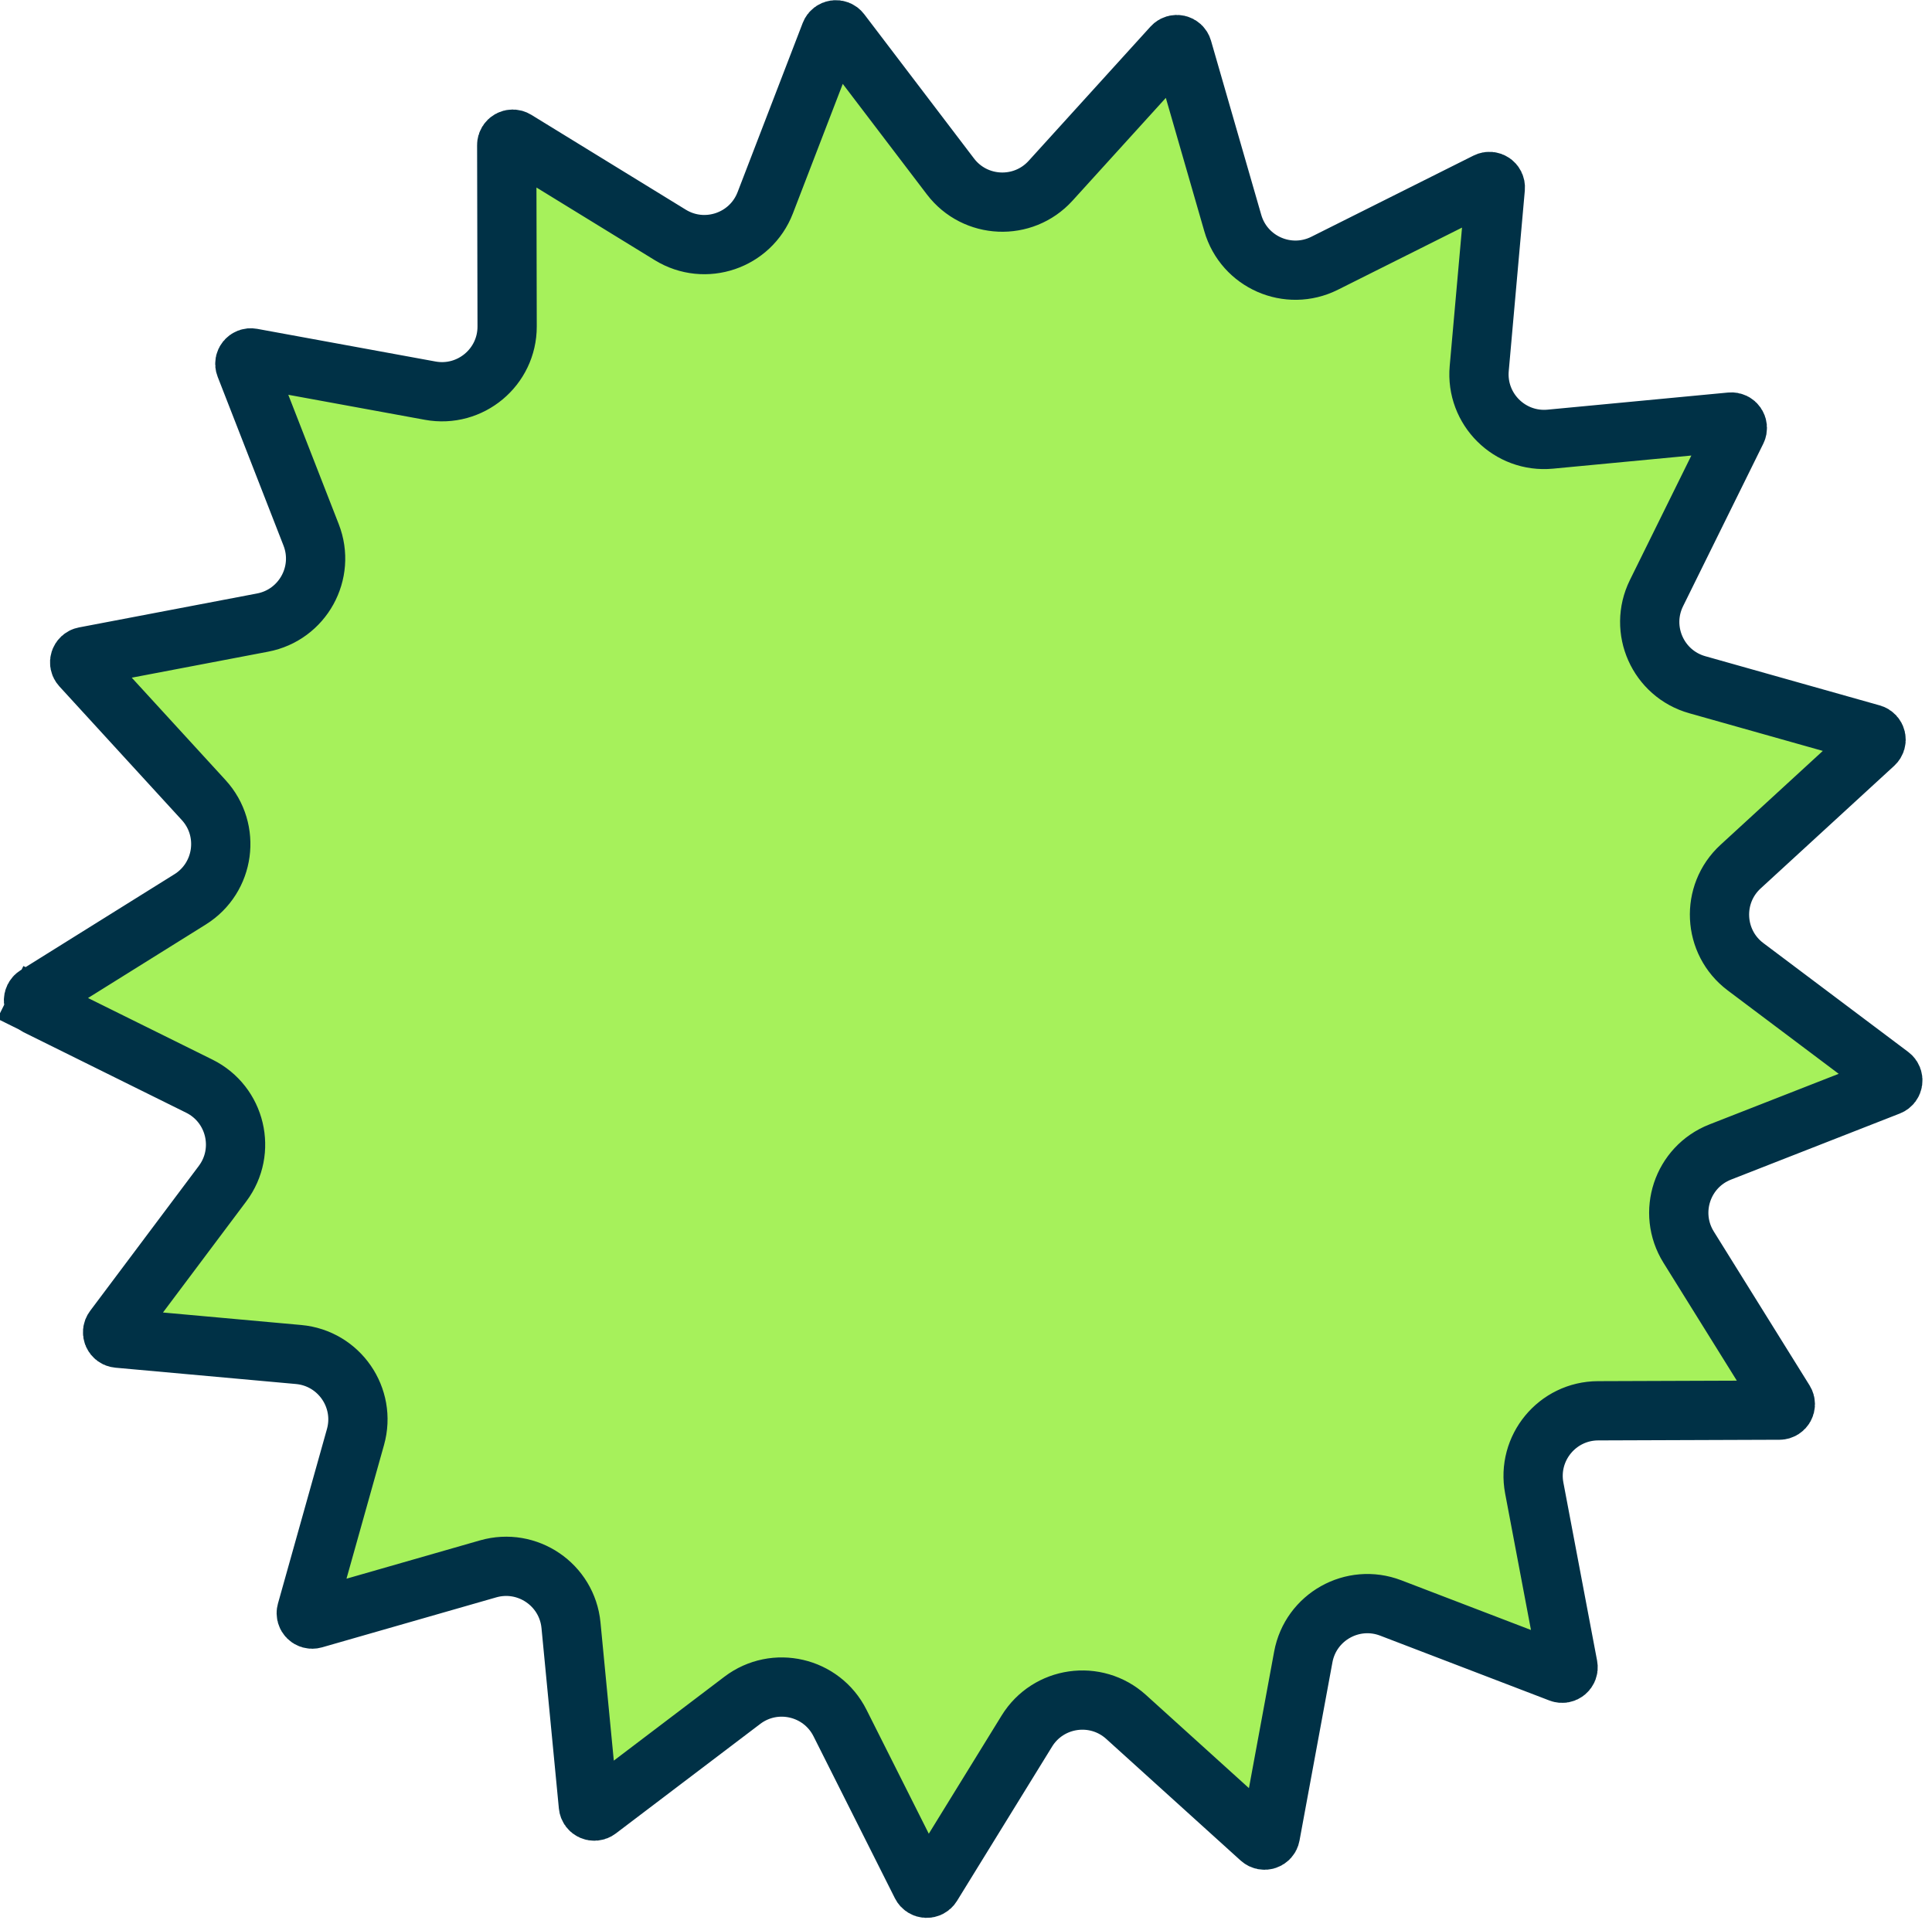 <?xml version="1.0" encoding="UTF-8"?> <svg xmlns="http://www.w3.org/2000/svg" width="163" height="162" viewBox="0 0 163 162" fill="none"> <path d="M3.104 84.868L2.01 87.076L3.104 84.868C2.753 84.694 2.729 84.203 3.061 83.996L16.039 75.895C18.957 74.074 19.506 70.051 17.183 67.515L6.851 56.231C6.587 55.943 6.742 55.476 7.126 55.403L22.155 52.537C25.534 51.893 27.499 48.341 26.249 45.136L20.691 30.882C20.548 30.518 20.861 30.138 21.246 30.209L36.295 32.966C39.678 33.586 42.794 30.983 42.786 27.544L42.752 12.245C42.751 11.853 43.18 11.612 43.514 11.817L56.551 19.825C59.481 21.625 63.327 20.323 64.562 17.113L70.057 2.835C70.198 2.469 70.685 2.4 70.922 2.712L80.186 14.887C82.268 17.625 86.324 17.8 88.635 15.254L98.917 3.924C99.18 3.634 99.659 3.745 99.768 4.122L104.008 18.822C104.961 22.127 108.679 23.756 111.755 22.215L125.435 15.366C125.785 15.19 126.192 15.467 126.157 15.857L124.8 31.096C124.495 34.522 127.374 37.384 130.798 37.059L146.029 35.614C146.419 35.577 146.698 35.981 146.525 36.333L139.755 50.052C138.233 53.137 139.883 56.846 143.193 57.78L157.918 61.934C158.295 62.04 158.409 62.518 158.12 62.783L146.851 73.131C144.318 75.457 144.517 79.512 147.266 81.579L159.496 90.771C159.809 91.006 159.743 91.494 159.378 91.636L145.132 97.215C141.929 98.469 140.65 102.322 142.467 105.242L150.55 118.232C150.757 118.564 150.519 118.994 150.128 118.996L134.828 119.051C131.389 119.063 128.805 122.194 129.444 125.573L132.289 140.606C132.362 140.991 131.984 141.306 131.619 141.166L117.333 135.69C114.121 134.46 110.58 136.445 109.956 139.828L107.178 154.873C107.107 155.258 106.641 155.415 106.351 155.153L95.007 144.886C92.457 142.578 88.438 143.151 86.634 146.079L78.609 159.105C78.404 159.438 77.912 159.417 77.737 159.067L70.868 145.396C69.324 142.323 65.369 141.405 62.629 143.484L50.441 152.731C50.129 152.968 49.678 152.77 49.641 152.381L48.174 137.152C47.844 133.728 44.489 131.444 41.182 132.392L26.477 136.612C26.1 136.72 25.752 136.373 25.857 135.996L29.991 121.266C30.921 117.954 28.616 114.612 25.191 114.302L9.954 112.924C9.564 112.889 9.364 112.44 9.599 112.127L18.775 99.884C20.837 97.132 19.896 93.183 16.814 91.657L3.104 84.868Z" fill="#A6F15B" stroke="#003146" stroke-width="5"></path> </svg> 